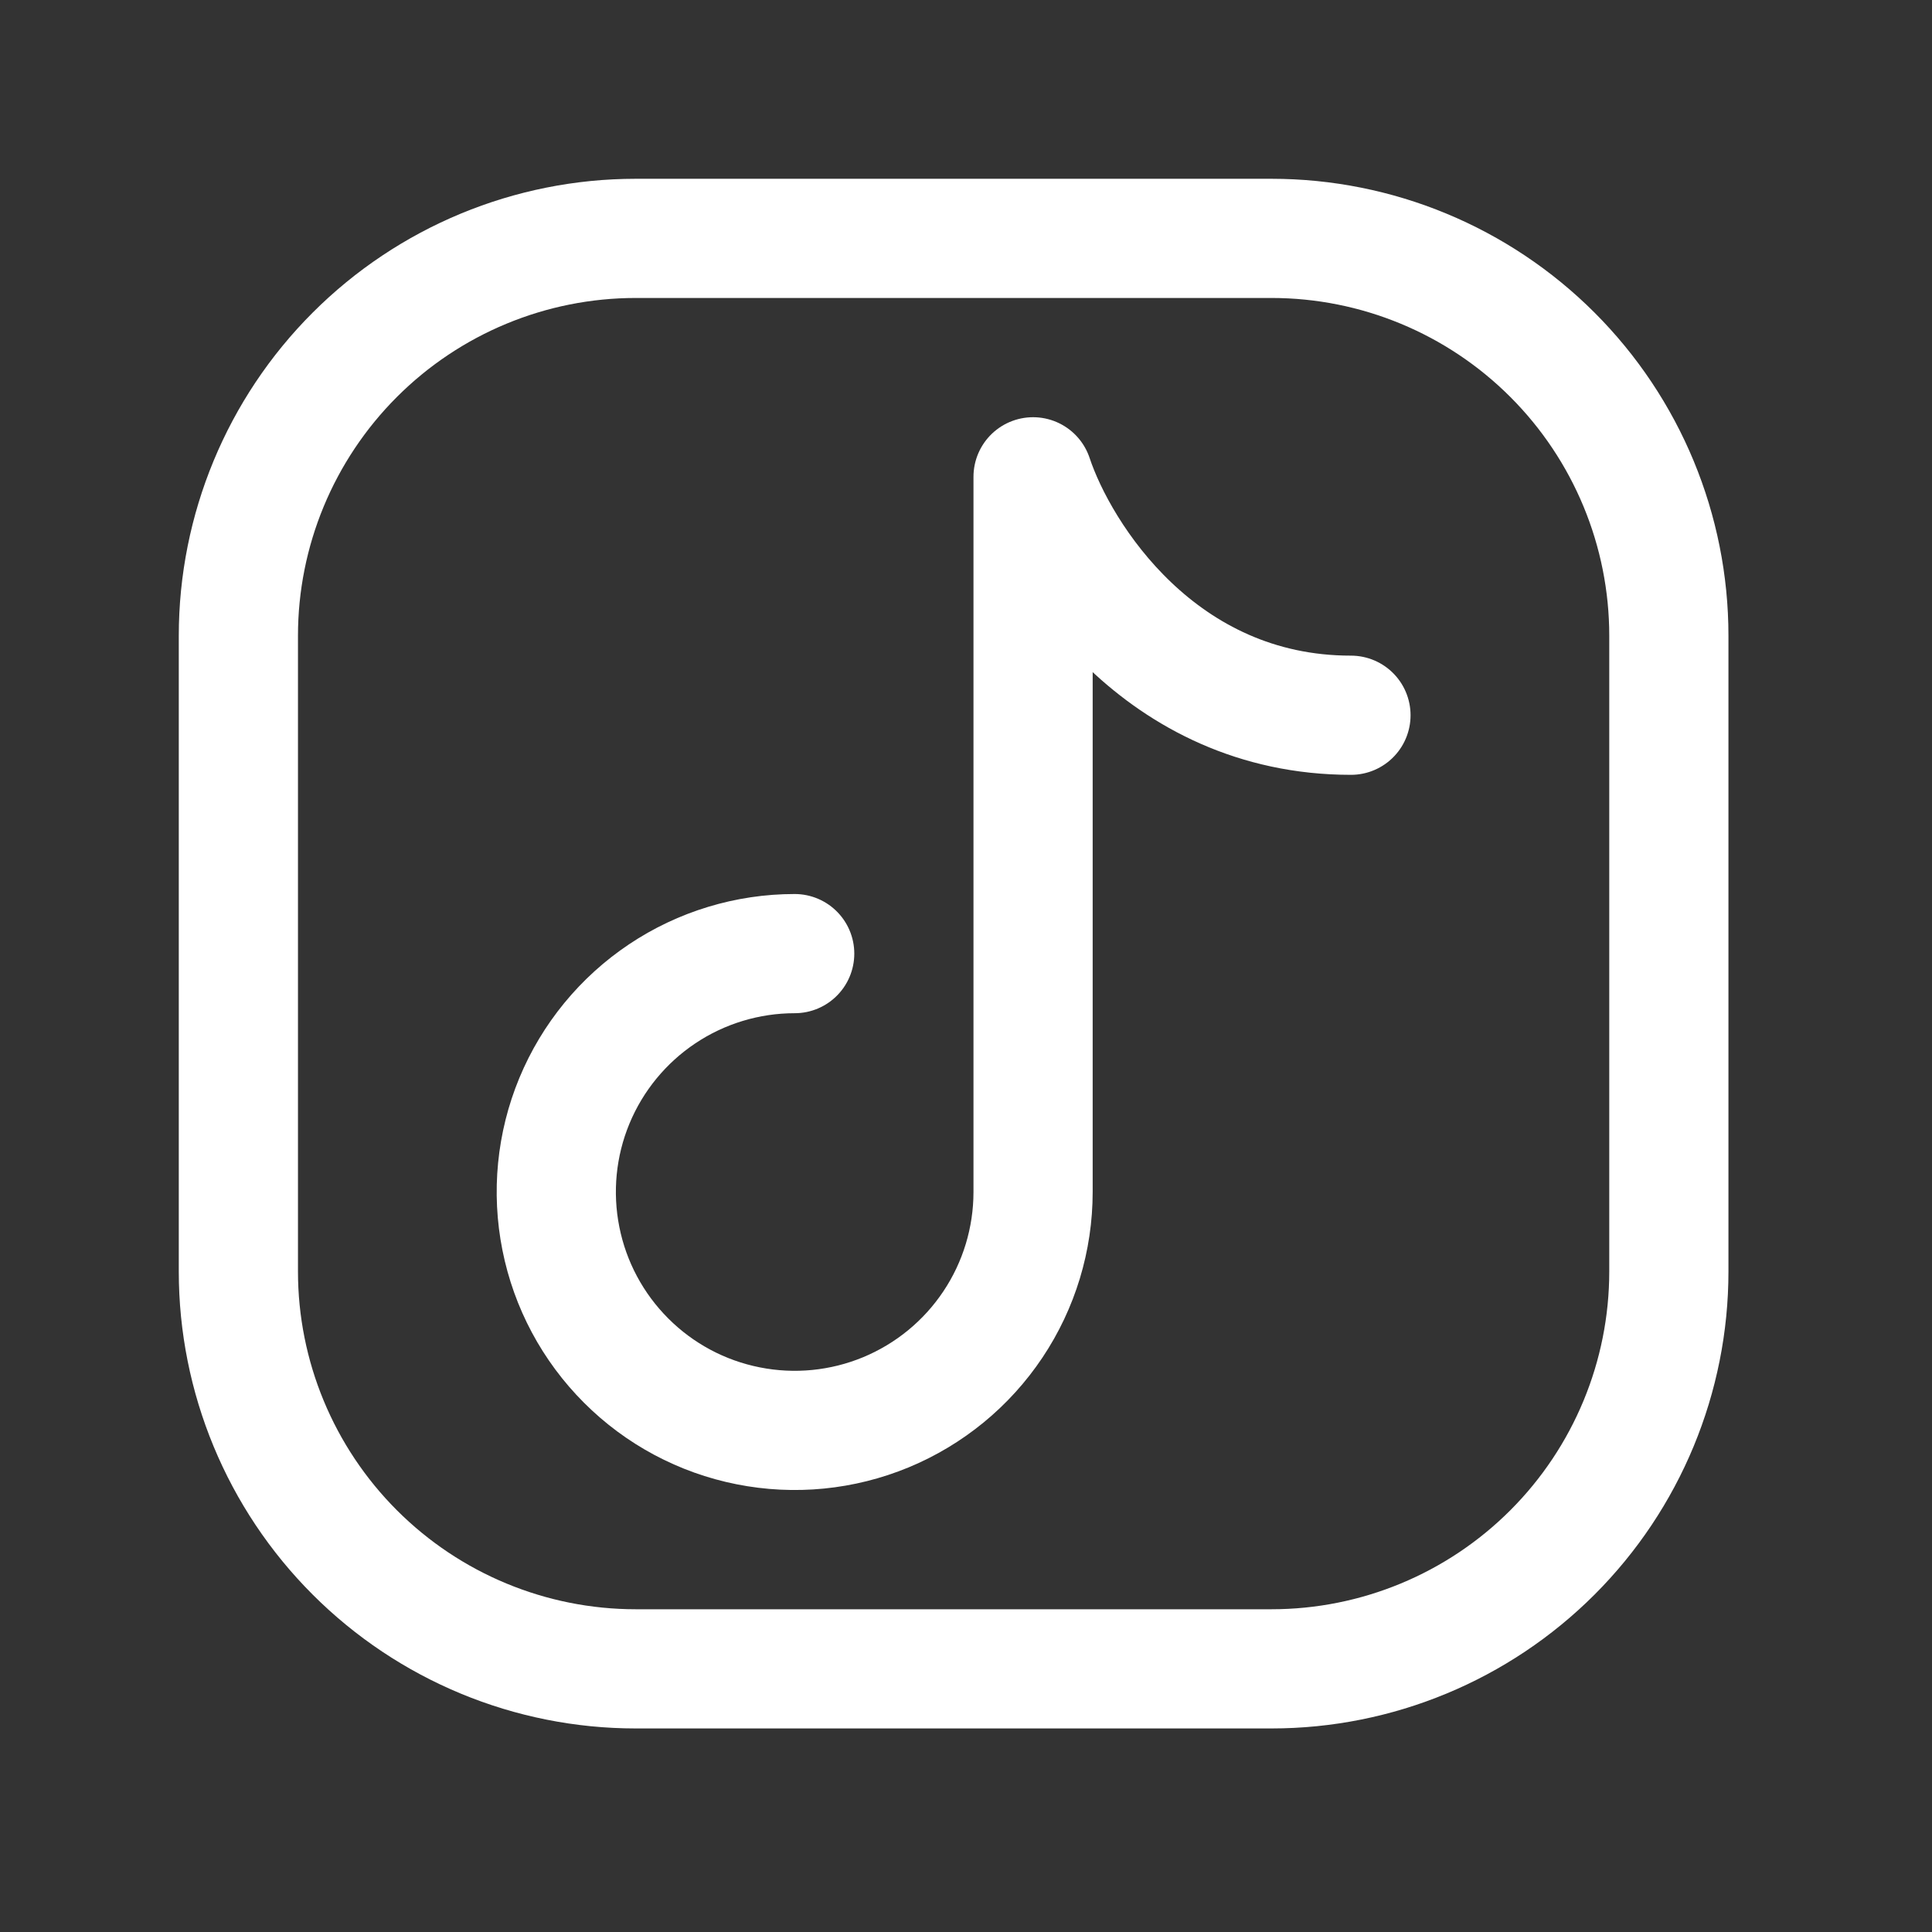 <svg width="39" height="39" viewBox="0 0 39 39" fill="none" xmlns="http://www.w3.org/2000/svg">
<rect x="0" y="0" width="39" height="39" fill="#333333" stroke="none"/>
<path d="M33.688 12.833V25.667C33.688 27.794 32.842 29.834 31.338 31.338C29.834 32.842 27.794 33.688 25.667 33.688H12.833C10.706 33.688 8.666 32.842 7.162 31.338C5.658 29.834 4.812 27.794 4.812 25.667V12.833C4.812 10.706 5.658 8.666 7.162 7.162C8.666 5.658 10.706 4.812 12.833 4.812H25.667C27.794 4.812 29.834 5.658 31.338 7.162C32.842 8.666 33.688 10.706 33.688 12.833Z" stroke="white" stroke-width="2.406" stroke-linecap="round" stroke-linejoin="round"/>
<path d="M16.042 19.25C15.09 19.25 14.159 19.532 13.368 20.061C12.577 20.59 11.96 21.341 11.595 22.221C11.231 23.1 11.136 24.068 11.322 25.001C11.507 25.935 11.966 26.792 12.639 27.465C13.312 28.139 14.169 28.597 15.103 28.782C16.036 28.968 17.004 28.873 17.883 28.509C18.763 28.144 19.514 27.528 20.043 26.736C20.572 25.945 20.854 25.014 20.854 24.062V9.625C21.388 11.229 23.421 14.438 27.271 14.438" stroke="white" stroke-width="2.406" stroke-linecap="round" stroke-linejoin="round"/>
</svg>
